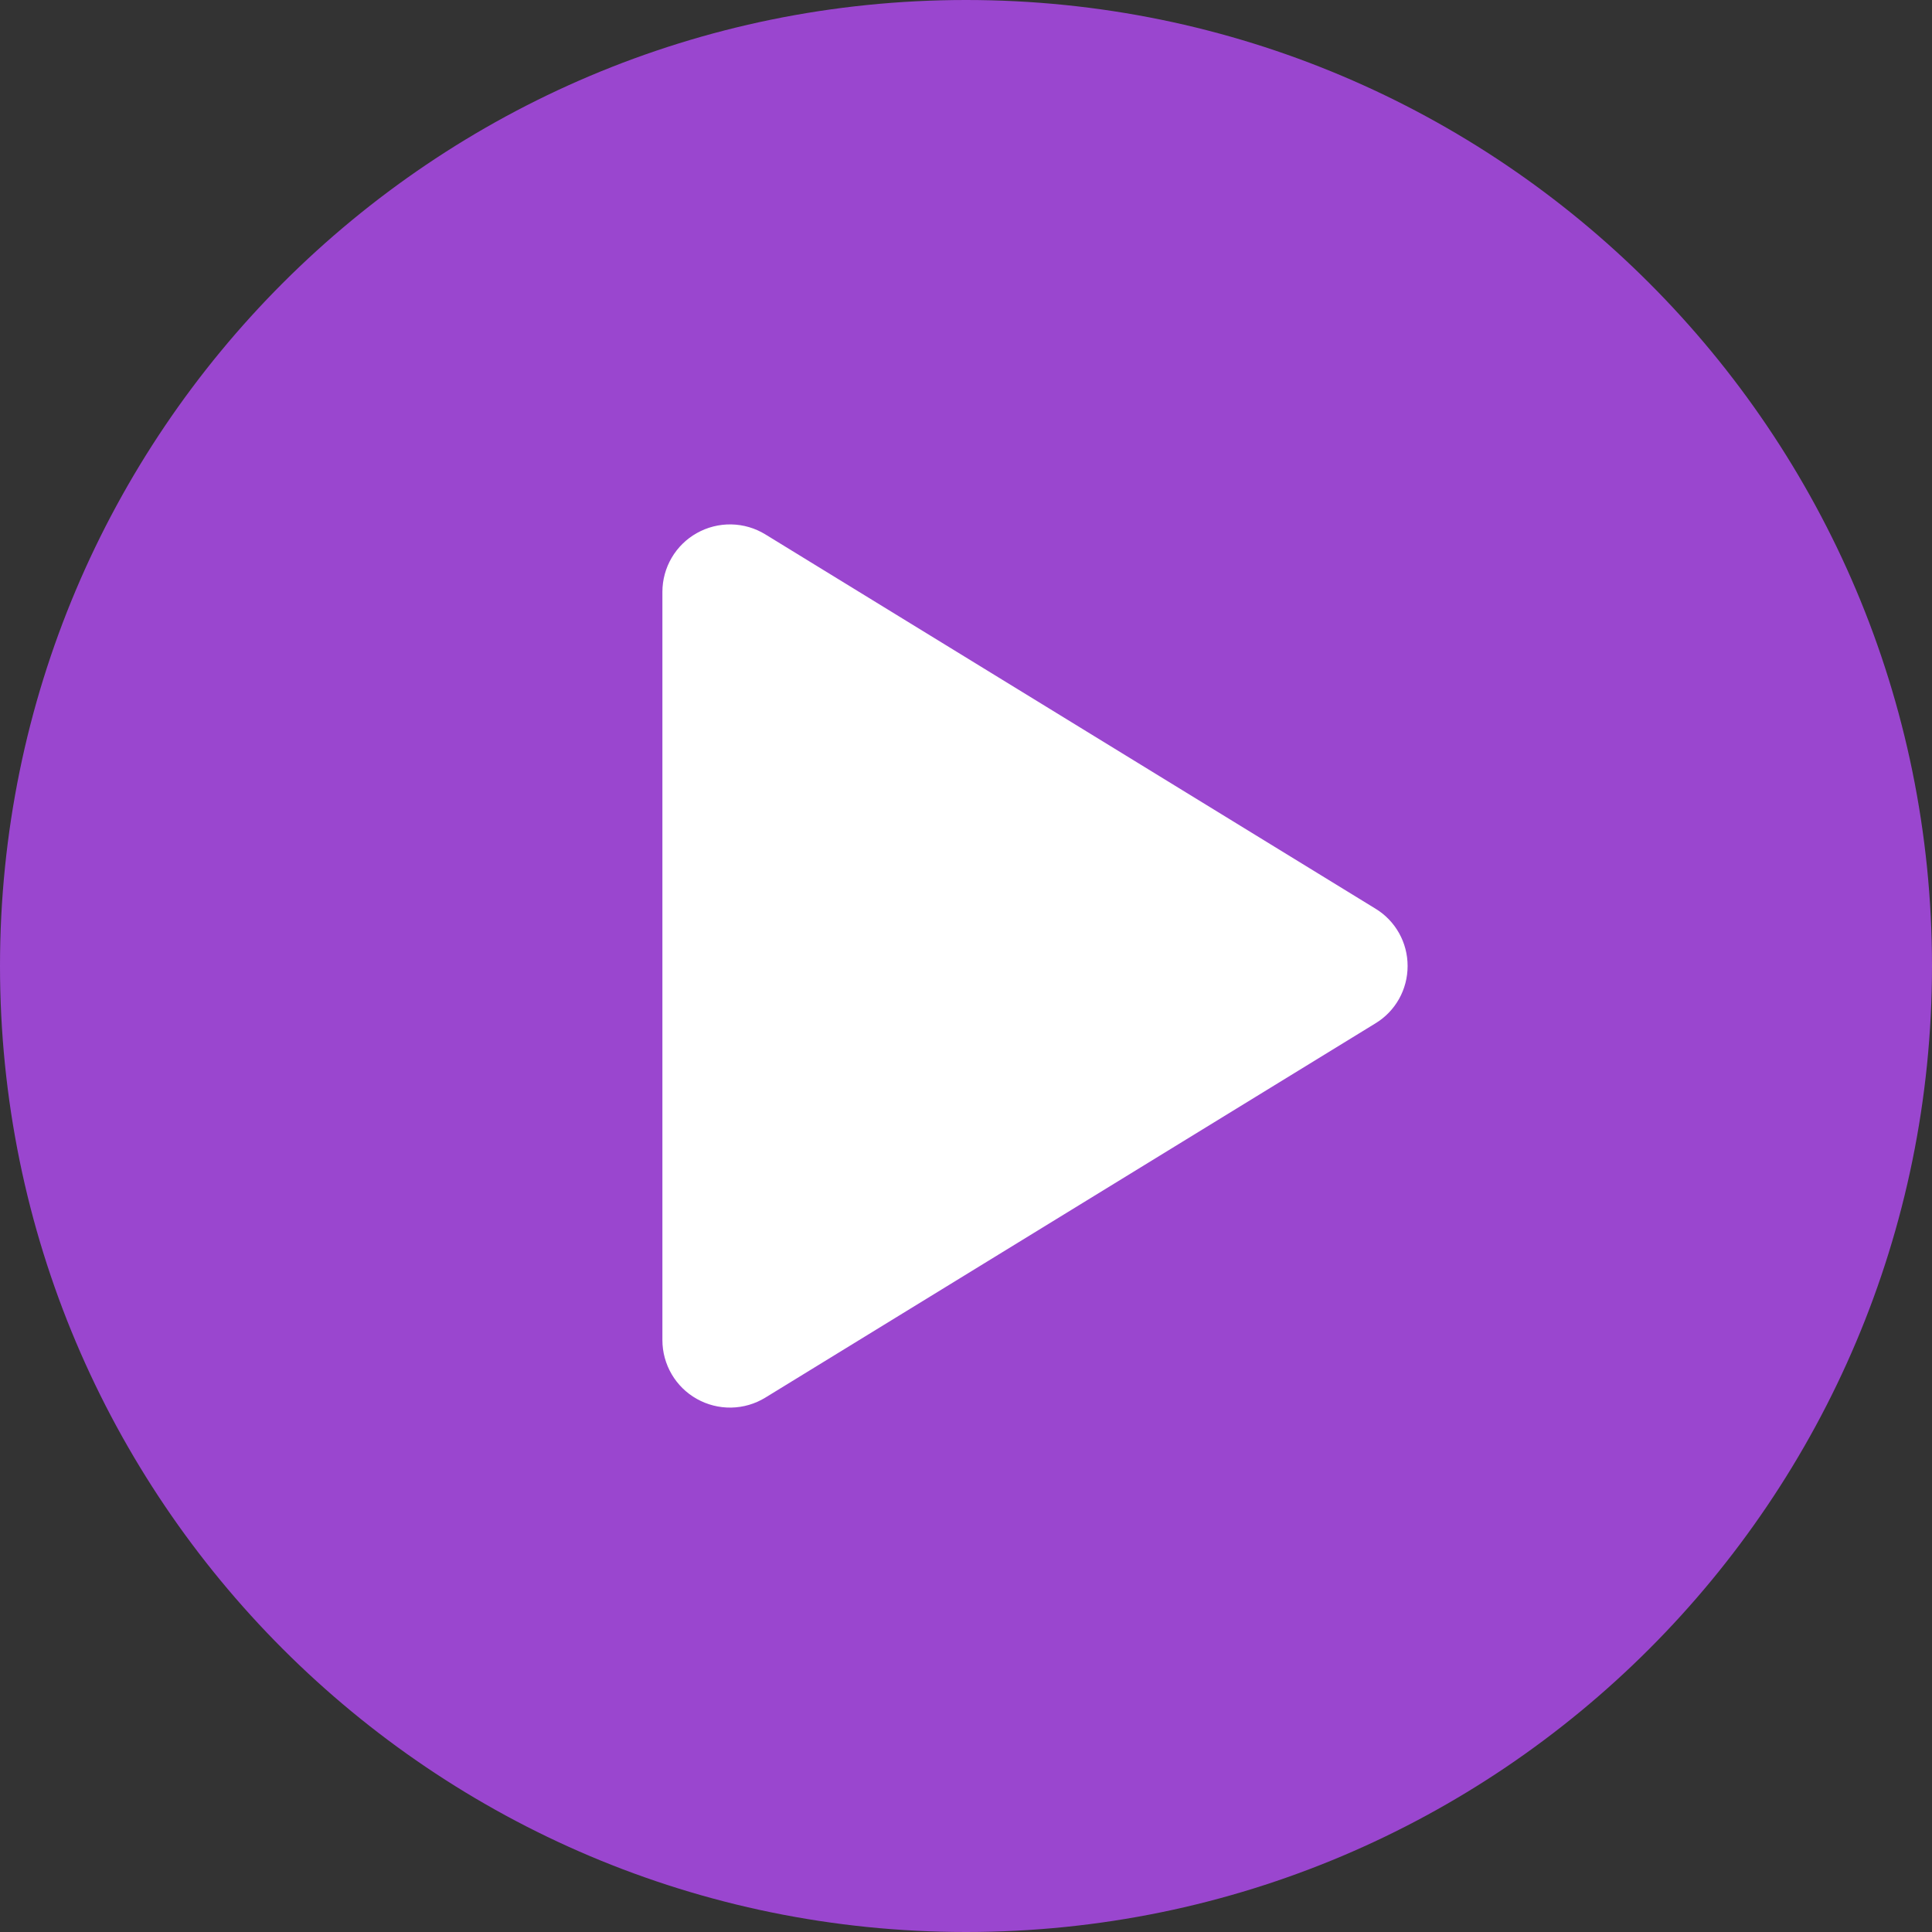 <svg width="140" height="140" viewBox="0 0 140 140" fill="none" xmlns="http://www.w3.org/2000/svg">
<rect x="0" y="0" width="140" height="140" fill="#333333" stroke="none"/>
<path d="M140 70C140 108.664 108.664 140 70 140C31.336 140 0 108.664 0 70C0 31.336 31.336 0 70 0C108.664 0 140 31.336 140 70Z" fill="#9A46CF"/>
<path d="M102 70C102.002 70.836 101.788 71.658 101.38 72.386C100.971 73.115 100.381 73.725 99.668 74.157L55.462 101.275C54.717 101.733 53.863 101.983 52.989 101.999C52.115 102.015 51.253 101.797 50.491 101.368C49.737 100.945 49.108 100.328 48.671 99.581C48.233 98.833 48.001 97.982 48 97.116V42.884C48.001 42.018 48.233 41.167 48.671 40.419C49.108 39.672 49.737 39.055 50.491 38.632C51.253 38.203 52.115 37.985 52.989 38.001C53.863 38.017 54.717 38.267 55.462 38.725L99.668 65.843C100.381 66.275 100.971 66.885 101.38 67.614C101.788 68.342 102.002 69.164 102 70Z" fill="white"/>
</svg>
